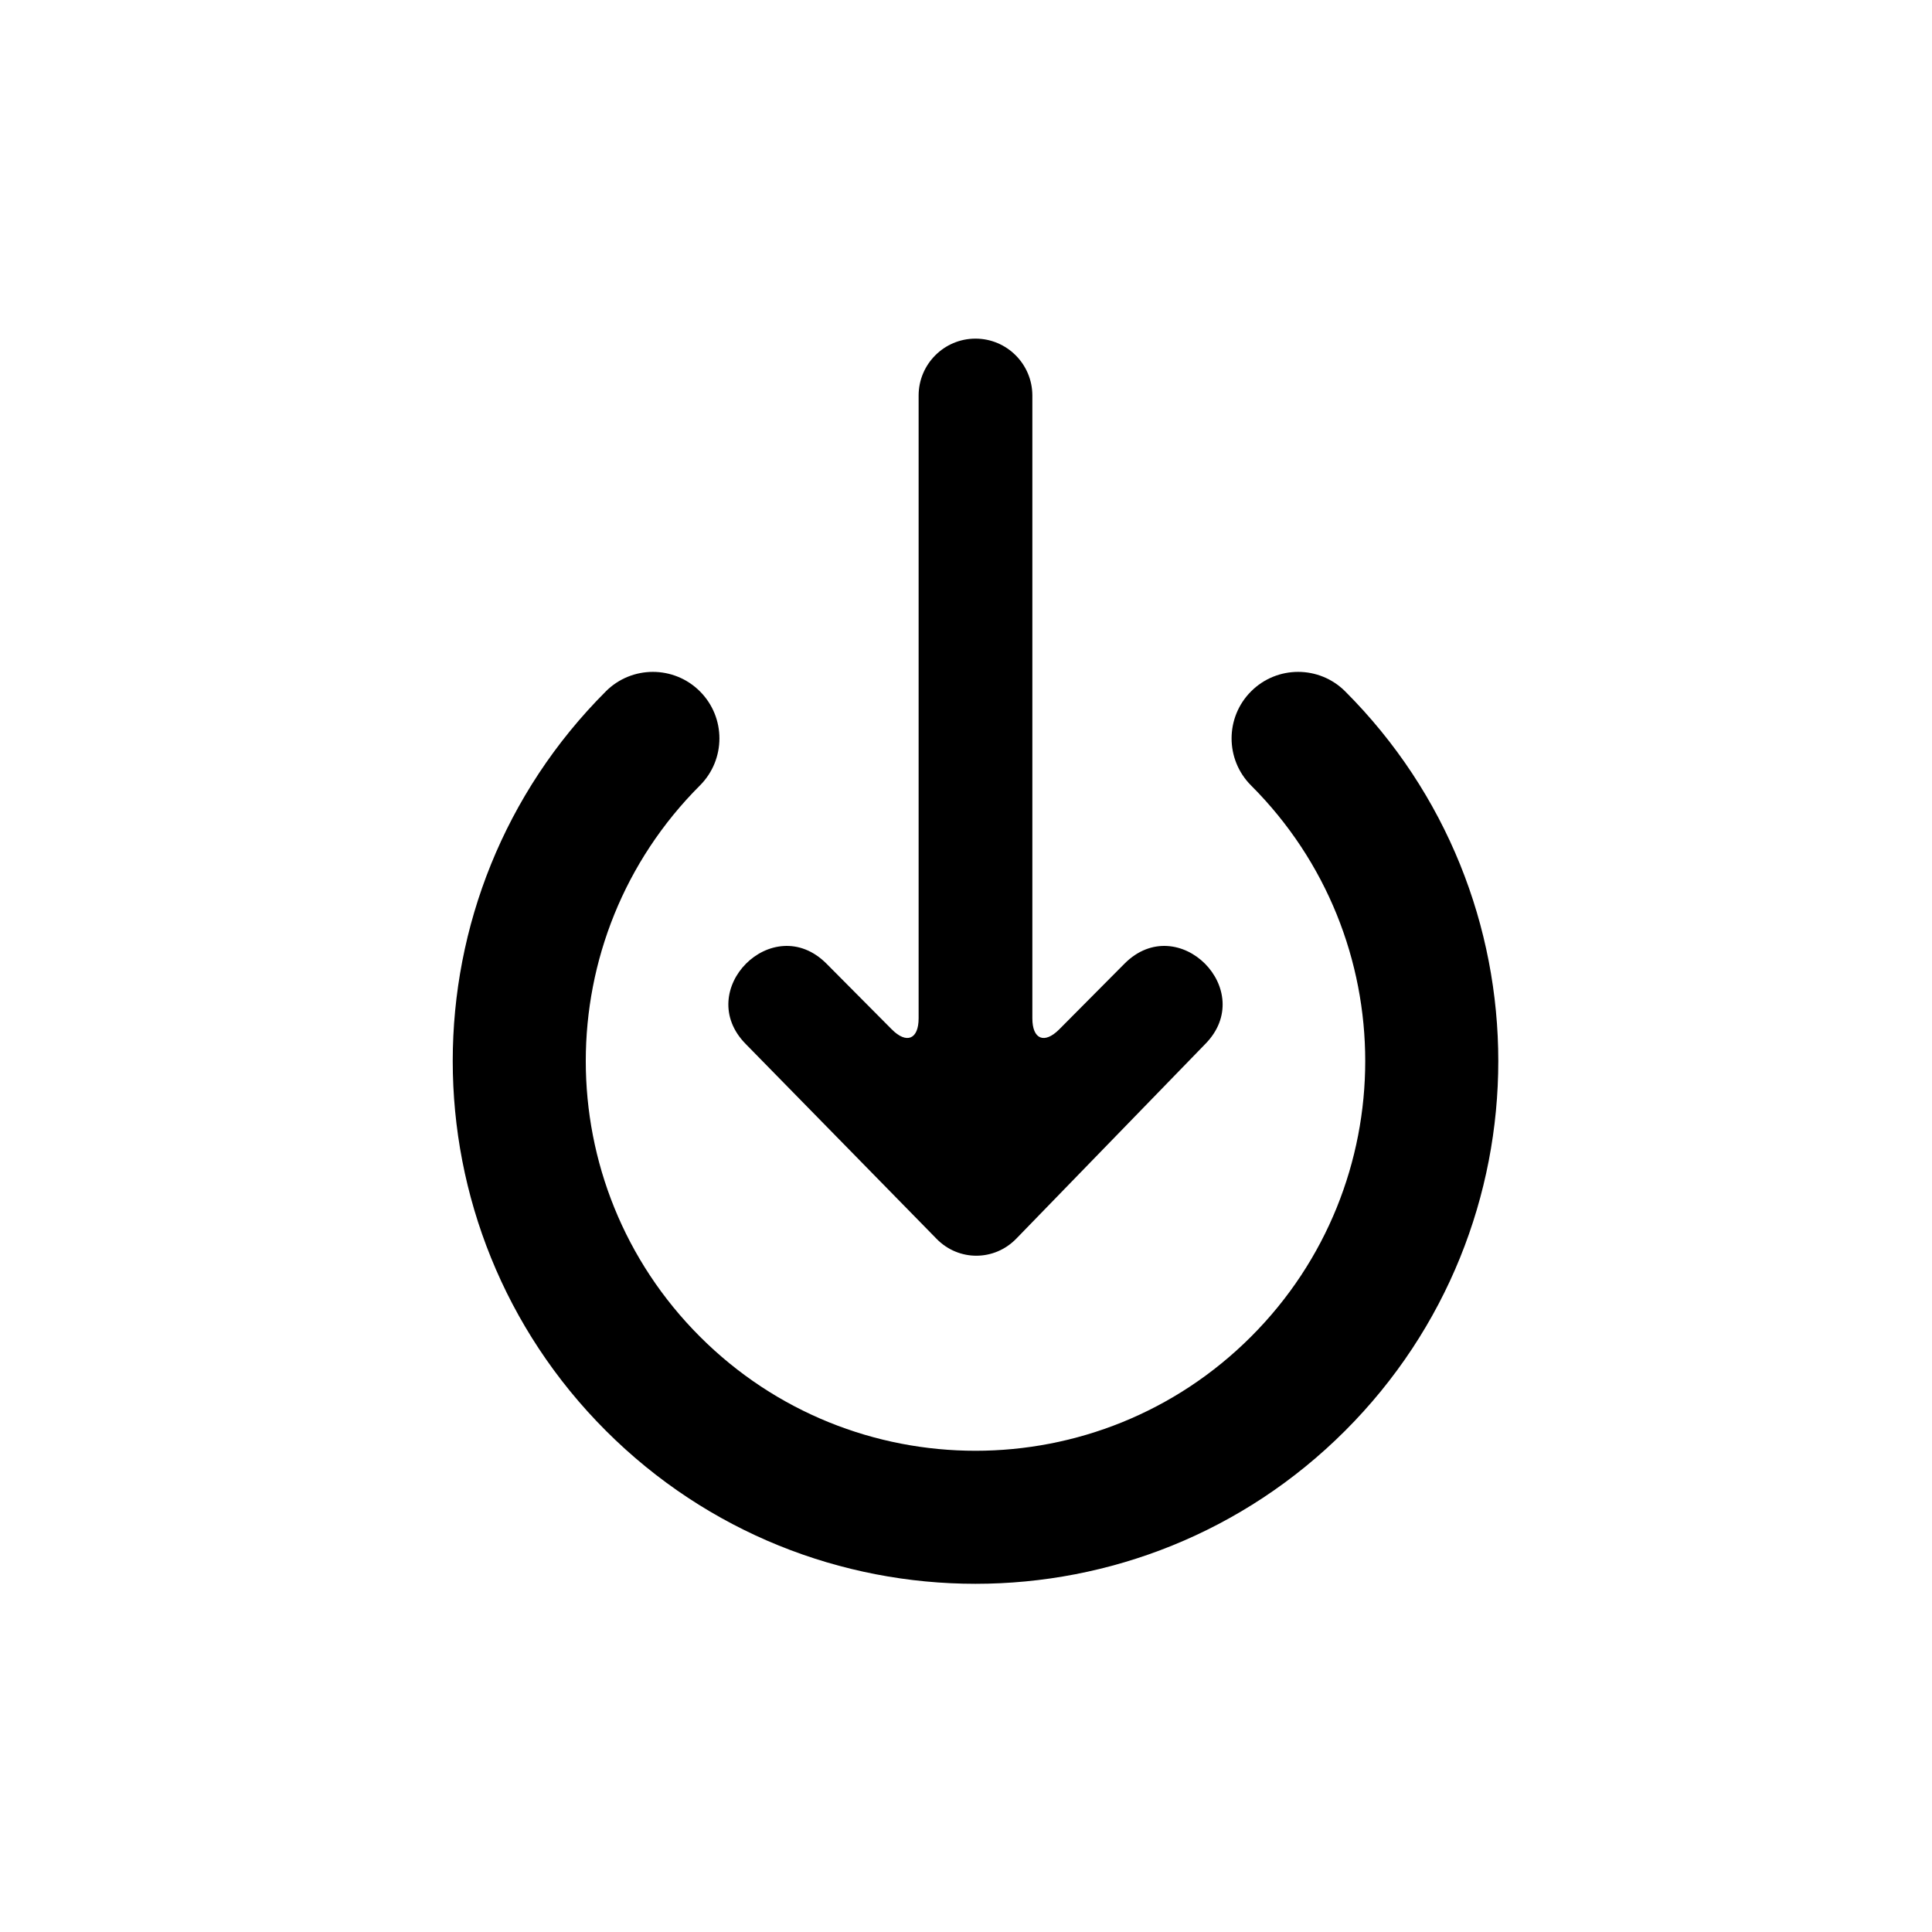 <?xml version="1.0" encoding="UTF-8"?>
<!-- The Best Svg Icon site in the world: iconSvg.co, Visit us! https://iconsvg.co -->
<svg fill="#000000" width="800px" height="800px" version="1.1" viewBox="144 144 512 512" xmlns="http://www.w3.org/2000/svg">
 <path d="m304.55 327.22c6.887-6.887 18.051-6.887 24.938 0 6.887 6.883 6.887 18.051 0 24.938-40.336 40.332-40.336 105.73 0 146.06 40.332 40.336 105.73 40.336 146.06 0 40.336-40.332 40.336-105.73 0-146.06-6.887-6.887-6.887-18.055 0-24.938 6.887-6.887 18.051-6.887 24.938 0 54.105 54.105 54.105 141.83 0 195.93s-141.83 54.105-195.93 0-54.105-141.83 0-195.93zm87.668 145.1-50.512-51.566c-14.207-14.25 7.106-35.625 21.316-21.379l17.293 17.406c3.934 3.965 7.129 2.66 7.129-2.914v-165.04c0-8.316 6.746-15.086 15.07-15.086 8.305 0 15.07 6.754 15.07 15.086v165.04c0 5.578 3.191 6.879 7.133 2.914l17.293-17.406c14.207-14.246 35.523 7.129 21.316 21.379l-49.992 51.496c-5.848 6.023-15.277 6.031-21.117 0.07z" fill-rule="evenodd"/>
</svg>